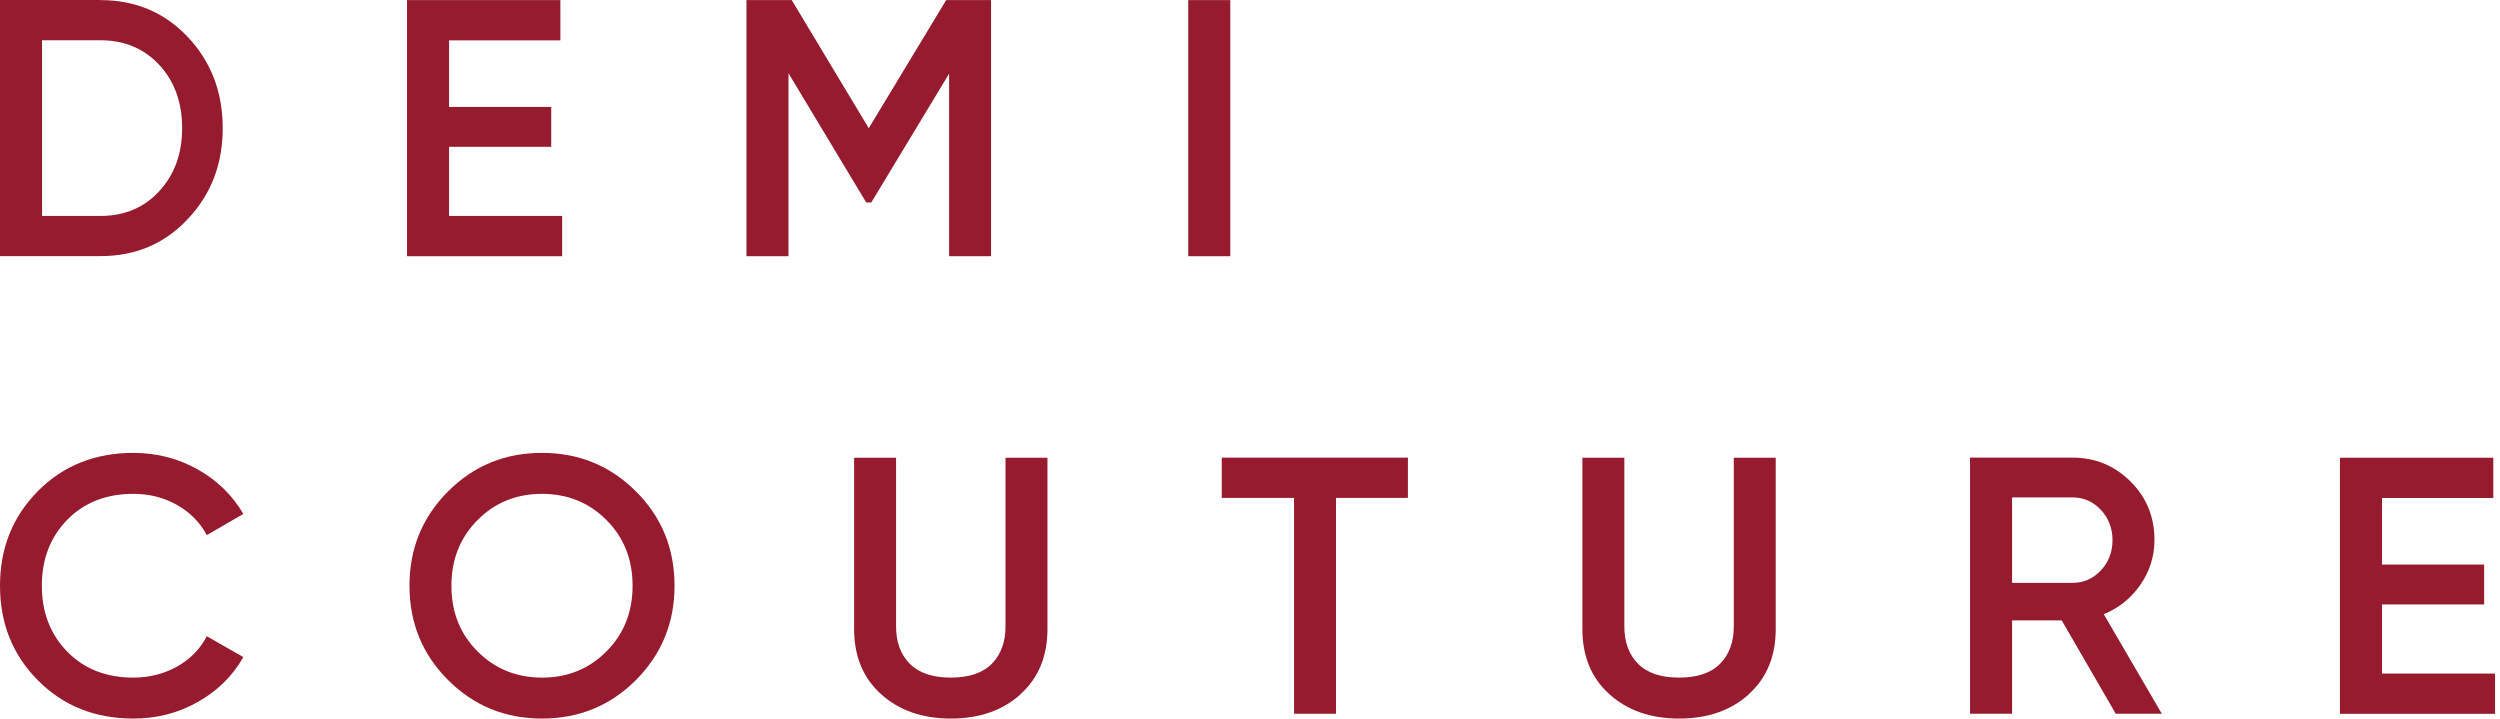 <svg width="334" height="96" viewBox="0 0 334 96" fill="none" xmlns="http://www.w3.org/2000/svg">
<path d="M13.414 0.013C18.1 0.013 21.985 1.658 25.095 4.947C28.193 8.235 29.755 12.3 29.755 17.116C29.755 21.93 28.206 25.956 25.095 29.258C21.985 32.573 18.1 34.218 13.414 34.218H0L0 0L13.414 0V0.013ZM13.414 28.85C16.63 28.85 19.255 27.745 21.289 25.522C23.323 23.312 24.334 20.51 24.334 17.116C24.334 13.721 23.323 10.88 21.289 8.683C19.255 6.486 16.63 5.381 13.414 5.381H5.618V28.85H13.414Z" fill="#961B2F"/>
<path d="M59.982 28.85H75.102V34.23H54.377V0.013H74.866V5.393H59.995V14.287H73.645V19.614H59.995V28.85H59.982Z" fill="#961B2F"/>
<path d="M132.407 0.013V34.23H126.802V9.84L116.407 27.047H115.725L105.343 9.787V34.23H99.725V0.013H105.776L116.066 17.128L126.409 0.013H132.407Z" fill="#961B2F"/>
<path d="M158.749 0.013H164.367V34.23H158.749V0.013Z" fill="#961B2F"/>
<path d="M17.837 95.999C12.692 95.999 8.439 94.302 5.066 90.895C1.68 87.488 0 83.278 0 78.252C0 73.227 1.693 69.017 5.066 65.61C8.439 62.203 12.705 60.505 17.837 60.505C20.922 60.505 23.783 61.242 26.395 62.703C29.007 64.163 31.054 66.162 32.511 68.662L27.628 71.49C26.71 69.793 25.397 68.451 23.651 67.465C21.919 66.478 19.963 65.978 17.824 65.978C14.188 65.978 11.235 67.136 8.978 69.451C6.72 71.767 5.591 74.7 5.591 78.252C5.591 81.804 6.72 84.738 8.978 87.053C11.235 89.369 14.188 90.527 17.824 90.527C19.963 90.527 21.919 90.027 23.678 89.04C25.436 88.04 26.749 86.698 27.628 85.001L32.511 87.79C31.08 90.303 29.059 92.303 26.434 93.776C23.822 95.263 20.948 95.999 17.824 95.999H17.837Z" fill="#961B2F"/>
<path d="M84.973 90.842C81.547 94.276 77.36 95.999 72.412 95.999C67.464 95.999 63.29 94.289 59.851 90.842C56.412 87.396 54.706 83.212 54.706 78.252C54.706 73.293 56.412 69.109 59.851 65.662C63.29 62.216 67.464 60.505 72.412 60.505C77.36 60.505 81.534 62.229 84.973 65.662C88.412 69.096 90.118 73.293 90.118 78.252C90.118 83.212 88.398 87.396 84.973 90.842ZM63.802 87.027C66.125 89.356 68.999 90.527 72.412 90.527C75.824 90.527 78.699 89.369 81.022 87.027C83.345 84.699 84.513 81.778 84.513 78.252C84.513 74.727 83.345 71.806 81.022 69.478C78.699 67.149 75.824 65.978 72.412 65.978C68.999 65.978 66.125 67.136 63.802 69.478C61.479 71.819 60.31 74.727 60.31 78.252C60.31 81.778 61.465 84.699 63.802 87.027Z" fill="#961B2F"/>
<path d="M136.357 92.751C133.956 94.921 130.845 96 127.039 96C123.232 96 120.135 94.921 117.72 92.751C115.305 90.58 114.11 87.672 114.11 84.028V61.151H119.715V83.686C119.715 85.778 120.319 87.436 121.539 88.672C122.76 89.909 124.584 90.527 127.025 90.527C129.467 90.527 131.291 89.909 132.512 88.672C133.732 87.436 134.336 85.765 134.336 83.686V61.151H139.941V84.028C139.941 87.686 138.733 90.593 136.331 92.751H136.357Z" fill="#961B2F"/>
<path d="M188.097 61.138V66.519H178.489V95.356H172.885V66.519H163.225V61.138H188.097Z" fill="#961B2F"/>
<path d="M233.654 92.751C231.252 94.921 228.142 96 224.335 96C220.529 96 217.432 94.921 215.017 92.751C212.602 90.58 211.407 87.672 211.407 84.028V61.151H217.012V83.686C217.012 85.778 217.615 87.436 218.836 88.672C220.057 89.909 221.881 90.527 224.322 90.527C226.764 90.527 228.588 89.909 229.809 88.672C231.029 87.436 231.633 85.765 231.633 83.686V61.151H237.238V84.028C237.238 87.686 236.03 90.593 233.628 92.751H233.654Z" fill="#961B2F"/>
<path d="M282.664 95.356L275.445 82.885H268.817V95.356H263.199V61.138H276.862C279.921 61.138 282.506 62.204 284.646 64.335C286.785 66.466 287.835 69.071 287.835 72.136C287.835 74.32 287.205 76.32 285.958 78.122C284.711 79.924 283.071 81.24 281.063 82.056L288.819 95.356H282.677H282.664ZM268.817 66.427V77.872H276.862C278.359 77.872 279.632 77.32 280.669 76.215C281.706 75.109 282.231 73.754 282.231 72.163C282.231 70.571 281.706 69.216 280.669 68.111C279.632 67.006 278.359 66.453 276.862 66.453H268.817V66.427Z" fill="#961B2F"/>
<path d="M318.22 89.988H333.34V95.368H312.615V61.151H333.104V66.531H318.233V75.425H331.883V80.753H318.233V89.988H318.22Z" fill="#961B2F"/>
</svg>
